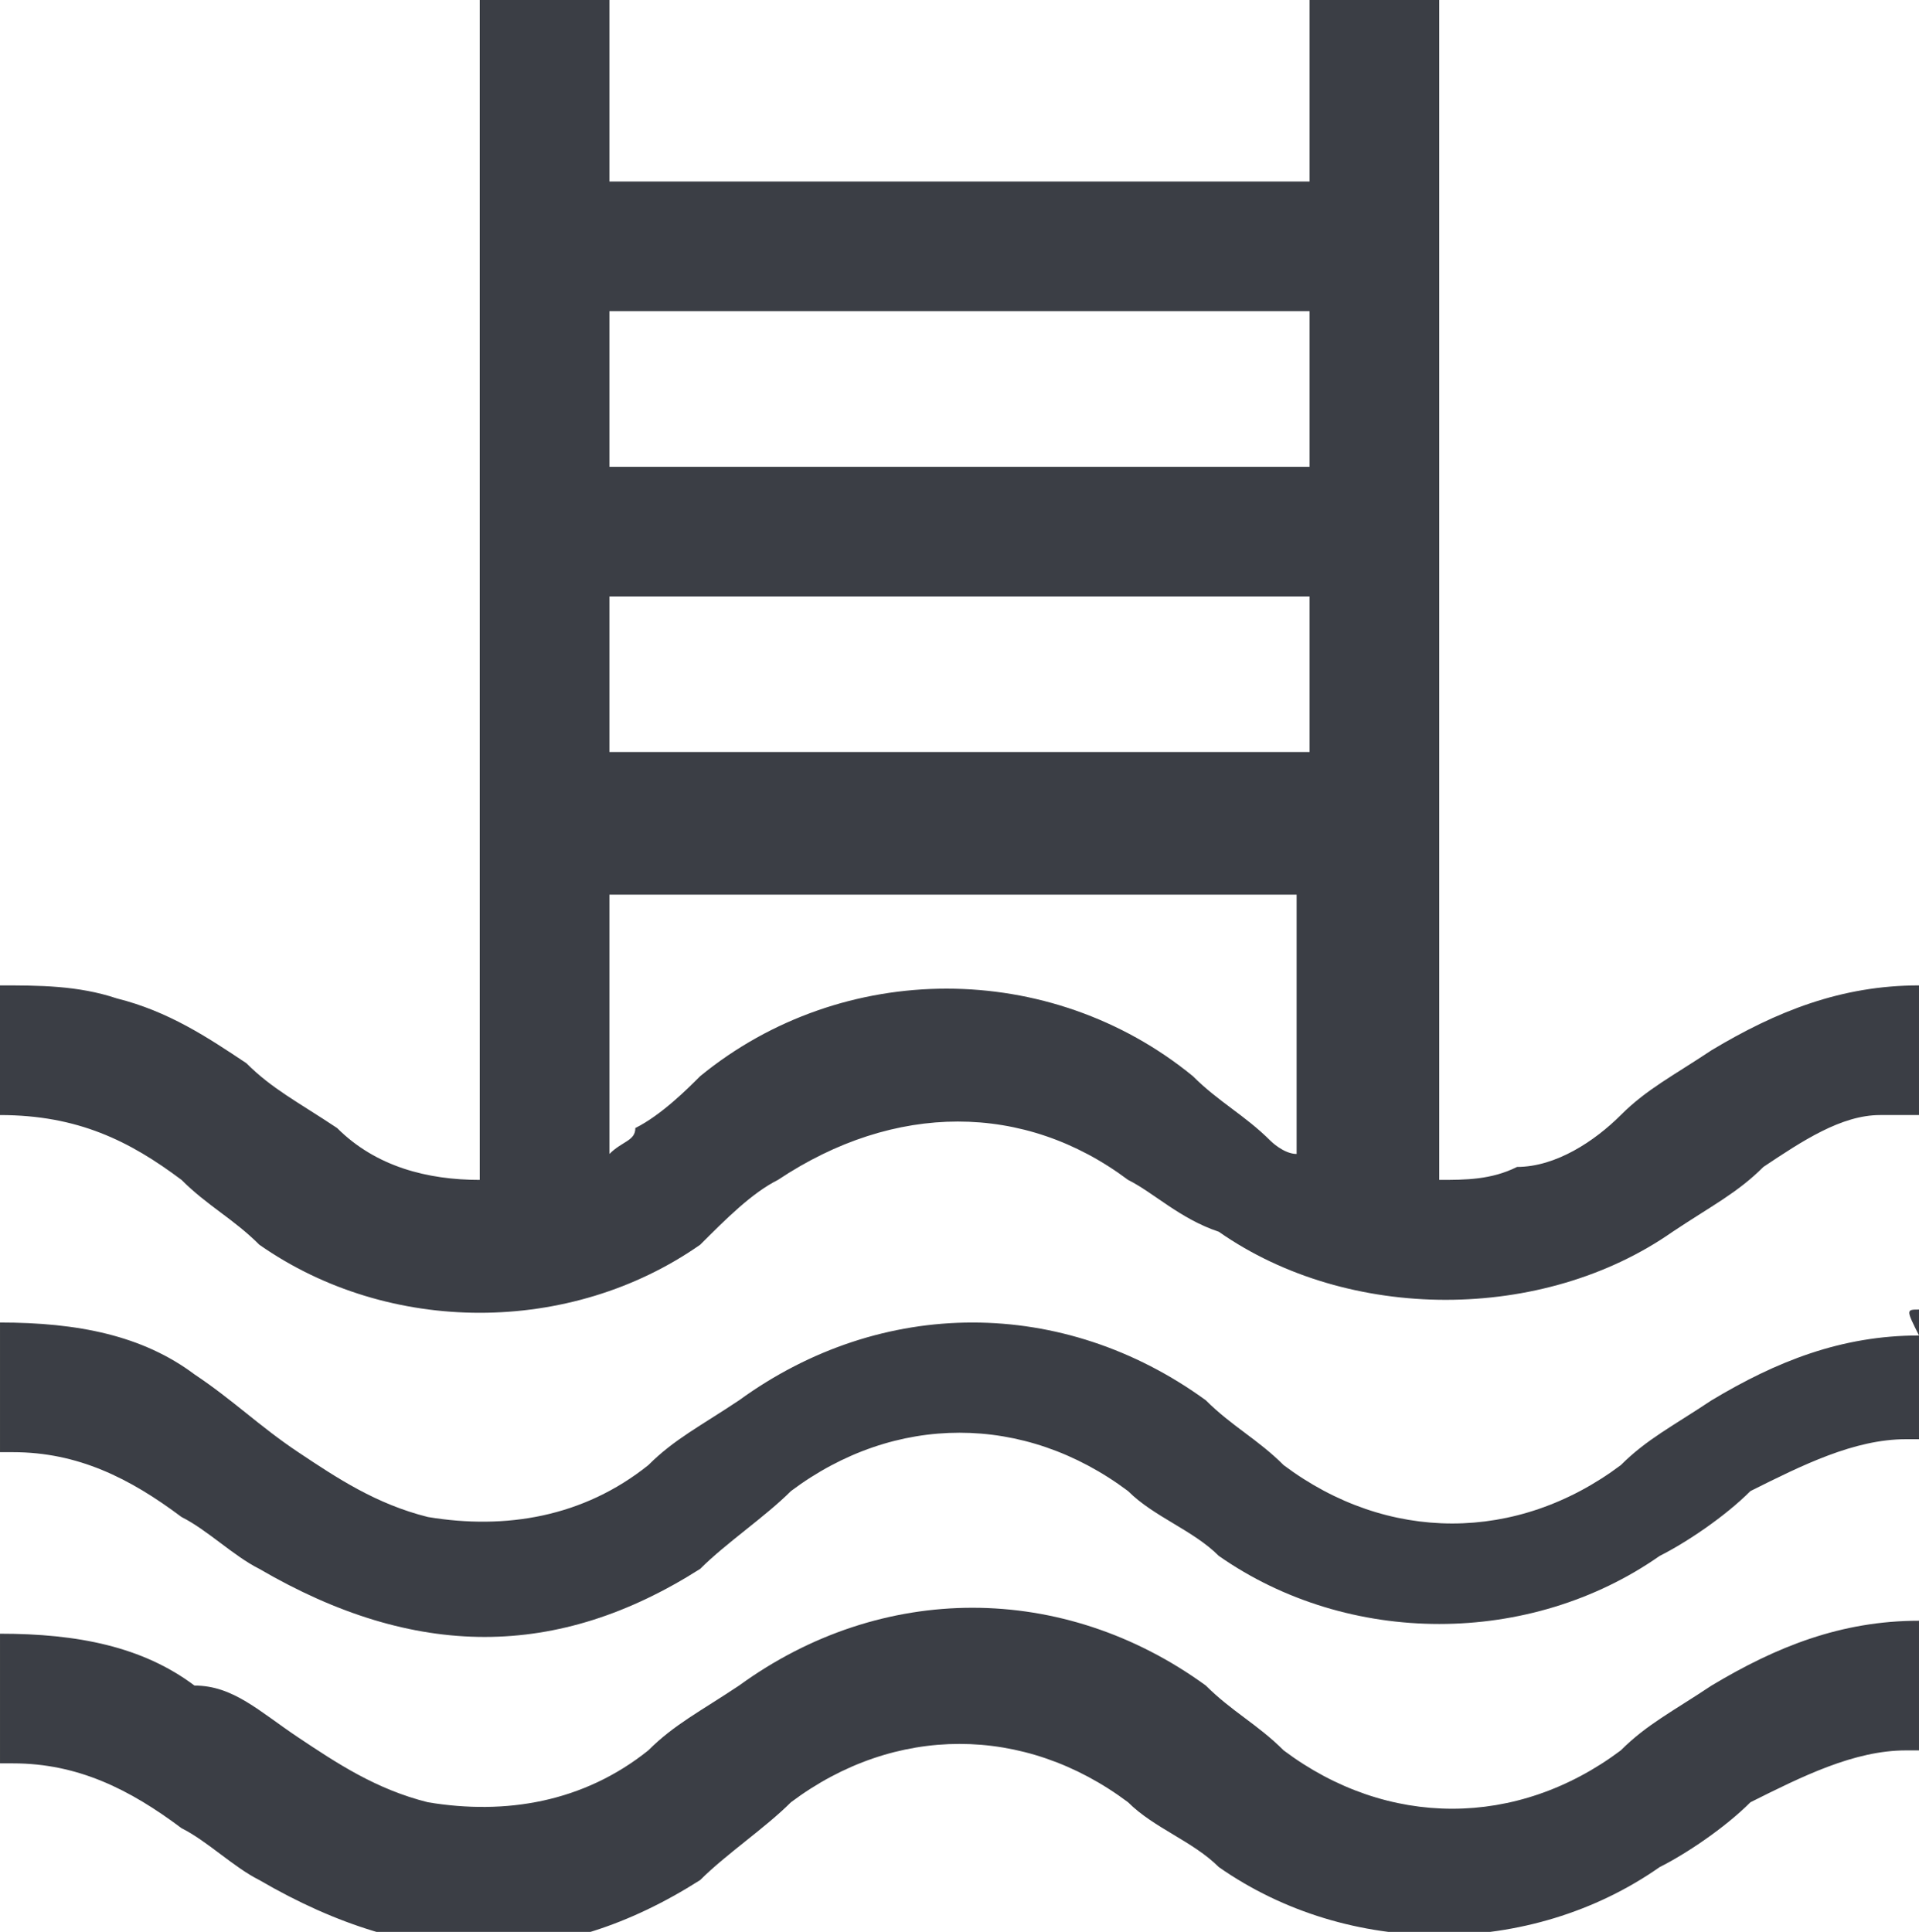 <?xml version="1.0" encoding="utf-8"?>
<!-- Generator: Adobe Illustrator 28.0.0, SVG Export Plug-In . SVG Version: 6.00 Build 0)  -->
<svg version="1.1" id="Layer_1" xmlns="http://www.w3.org/2000/svg" xmlns:xlink="http://www.w3.org/1999/xlink" x="0px" y="0px"
	 viewBox="0 0 14.8 14.9" style="enable-background:new 0 0 14.8 14.9;" xml:space="preserve">
<style type="text/css">
	.st0{fill:none;}
	.st1{fill:#3B3E45;}
	.st2{fill:url(#SVGID_1_);}
	.st3{fill:url(#SVGID_00000021805349529100620160000009881924564562444165_);}
	.st4{fill:url(#SVGID_00000134964251875286122000000001328075998110374064_);}
</style>
<pattern  x="-963.3" y="-528.4" width="67" height="67" patternUnits="userSpaceOnUse" id="New_Pattern_Swatch_6" viewBox="0 -67 67 67" style="overflow:visible;">
	<g>
		<rect y="-67" class="st0" width="67" height="67"/>
		<rect y="-67" class="st1" width="67" height="67"/>
	</g>
</pattern>
<g>
	<pattern  id="SVGID_1_" xlink:href="#New_Pattern_Swatch_6" patternTransform="matrix(1 0 0 1 -50 -62)">
	</pattern>
	<path class="st2" d="M0,8.6c0-0.3,0-0.6,0-1c0.3,0,0.6,0,0.9,0.1c0.4,0.1,0.7,0.3,1,0.5c0.2,0.2,0.4,0.3,0.7,0.5
		C2.9,9,3.3,9.1,3.7,9.1c0-1.5,0-3,0-4.6c0-1.5,0-3,0-4.5c0.3,0,0.6,0,1,0c0,0.5,0,0.9,0,1.4c1.8,0,3.6,0,5.4,0c0-0.5,0-0.9,0-1.4
		c0.3,0,0.7,0,1,0c0,3,0,6.1,0,9.1c0.2,0,0.4,0,0.6-0.1C12,9,12.3,8.8,12.5,8.6c0.2-0.2,0.4-0.3,0.7-0.5c0.5-0.3,1-0.5,1.6-0.5
		c0,0.3,0,0.6,0,1c-0.1,0-0.2,0-0.3,0c-0.3,0-0.6,0.2-0.9,0.4c-0.2,0.2-0.4,0.3-0.7,0.5c-1,0.7-2.5,0.7-3.5,0
		C9.1,9.4,8.9,9.2,8.7,9.1c-0.8-0.6-1.8-0.6-2.7,0C5.8,9.2,5.6,9.4,5.4,9.6c-1,0.7-2.4,0.7-3.4,0C1.8,9.4,1.6,9.3,1.4,9.1
		C1,8.8,0.6,8.6,0,8.6C0.1,8.6,0,8.6,0,8.6z M4.7,3.6c1.8,0,3.6,0,5.4,0c0-0.4,0-0.8,0-1.2c-1.8,0-3.6,0-5.4,0
		C4.7,2.8,4.7,3.2,4.7,3.6z M10.1,4.6c-1.8,0-3.6,0-5.4,0c0,0.4,0,0.8,0,1.2c1.8,0,3.6,0,5.4,0C10.1,5.4,10.1,5,10.1,4.6z M4.7,6.9
		c0,0.7,0,1.3,0,2c0.1-0.1,0.2-0.1,0.2-0.2c0.2-0.1,0.4-0.3,0.5-0.4c1.1-0.9,2.7-0.9,3.8,0c0.2,0.2,0.4,0.3,0.6,0.5
		c0,0,0.1,0.1,0.2,0.1c0-0.7,0-1.3,0-2C8.3,6.9,6.5,6.9,4.7,6.9z"/>
	
		<pattern  id="SVGID_00000163045688921312616900000009087907554409965704_" xlink:href="#New_Pattern_Swatch_6" patternTransform="matrix(1 0 0 1 -50 -62)">
	</pattern>
	<path style="fill:url(#SVGID_00000163045688921312616900000009087907554409965704_);" d="M14.8,10.1c0,0.3,0,0.6,0,1
		c0,0-0.1,0-0.1,0c-0.4,0-0.8,0.2-1.2,0.4c-0.2,0.2-0.5,0.4-0.7,0.5c-1,0.7-2.4,0.7-3.4,0c-0.2-0.2-0.5-0.3-0.7-0.5
		c-0.8-0.6-1.8-0.6-2.6,0c-0.2,0.2-0.5,0.4-0.7,0.6c-1.1,0.7-2.2,0.7-3.4,0c-0.2-0.1-0.4-0.3-0.6-0.4c-0.4-0.3-0.8-0.5-1.3-0.5
		c0,0,0,0-0.1,0c0-0.3,0-0.6,0-1c0.6,0,1.1,0.1,1.5,0.4c0.3,0.2,0.5,0.4,0.8,0.6c0.3,0.2,0.6,0.4,1,0.5c0.6,0.1,1.2,0,1.7-0.4
		c0.2-0.2,0.4-0.3,0.7-0.5c1.1-0.8,2.5-0.8,3.6,0c0.2,0.2,0.4,0.3,0.6,0.5c0.8,0.6,1.8,0.6,2.6,0c0.2-0.2,0.4-0.3,0.7-0.5
		c0.5-0.3,1-0.5,1.6-0.5C14.7,10.1,14.7,10.1,14.8,10.1z"/>
	
		<pattern  id="SVGID_00000089565363490476305920000015007846214580274846_" xlink:href="#New_Pattern_Swatch_6" patternTransform="matrix(1 0 0 1 -50 -62)">
	</pattern>
	<path style="fill:url(#SVGID_00000089565363490476305920000015007846214580274846_);" d="M14.8,12.5c0,0.3,0,0.6,0,1
		c0,0-0.1,0-0.1,0c-0.4,0-0.8,0.2-1.2,0.4c-0.2,0.2-0.5,0.4-0.7,0.5c-1,0.7-2.4,0.7-3.4,0c-0.2-0.2-0.5-0.3-0.7-0.5
		c-0.8-0.6-1.8-0.6-2.6,0c-0.2,0.2-0.5,0.4-0.7,0.6c-1.1,0.7-2.2,0.7-3.4,0c-0.2-0.1-0.4-0.3-0.6-0.4c-0.4-0.3-0.8-0.5-1.3-0.5
		c0,0,0,0-0.1,0c0-0.3,0-0.6,0-1c0.6,0,1.1,0.1,1.5,0.4C1.8,13,2,13.2,2.3,13.4c0.3,0.2,0.6,0.4,1,0.5c0.6,0.1,1.2,0,1.7-0.4
		c0.2-0.2,0.4-0.3,0.7-0.5c1.1-0.8,2.5-0.8,3.6,0c0.2,0.2,0.4,0.3,0.6,0.5c0.8,0.6,1.8,0.6,2.6,0c0.2-0.2,0.4-0.3,0.7-0.5
		c0.5-0.3,1-0.5,1.6-0.5C14.7,12.5,14.7,12.5,14.8,12.5z"/>
</g>
</svg>
